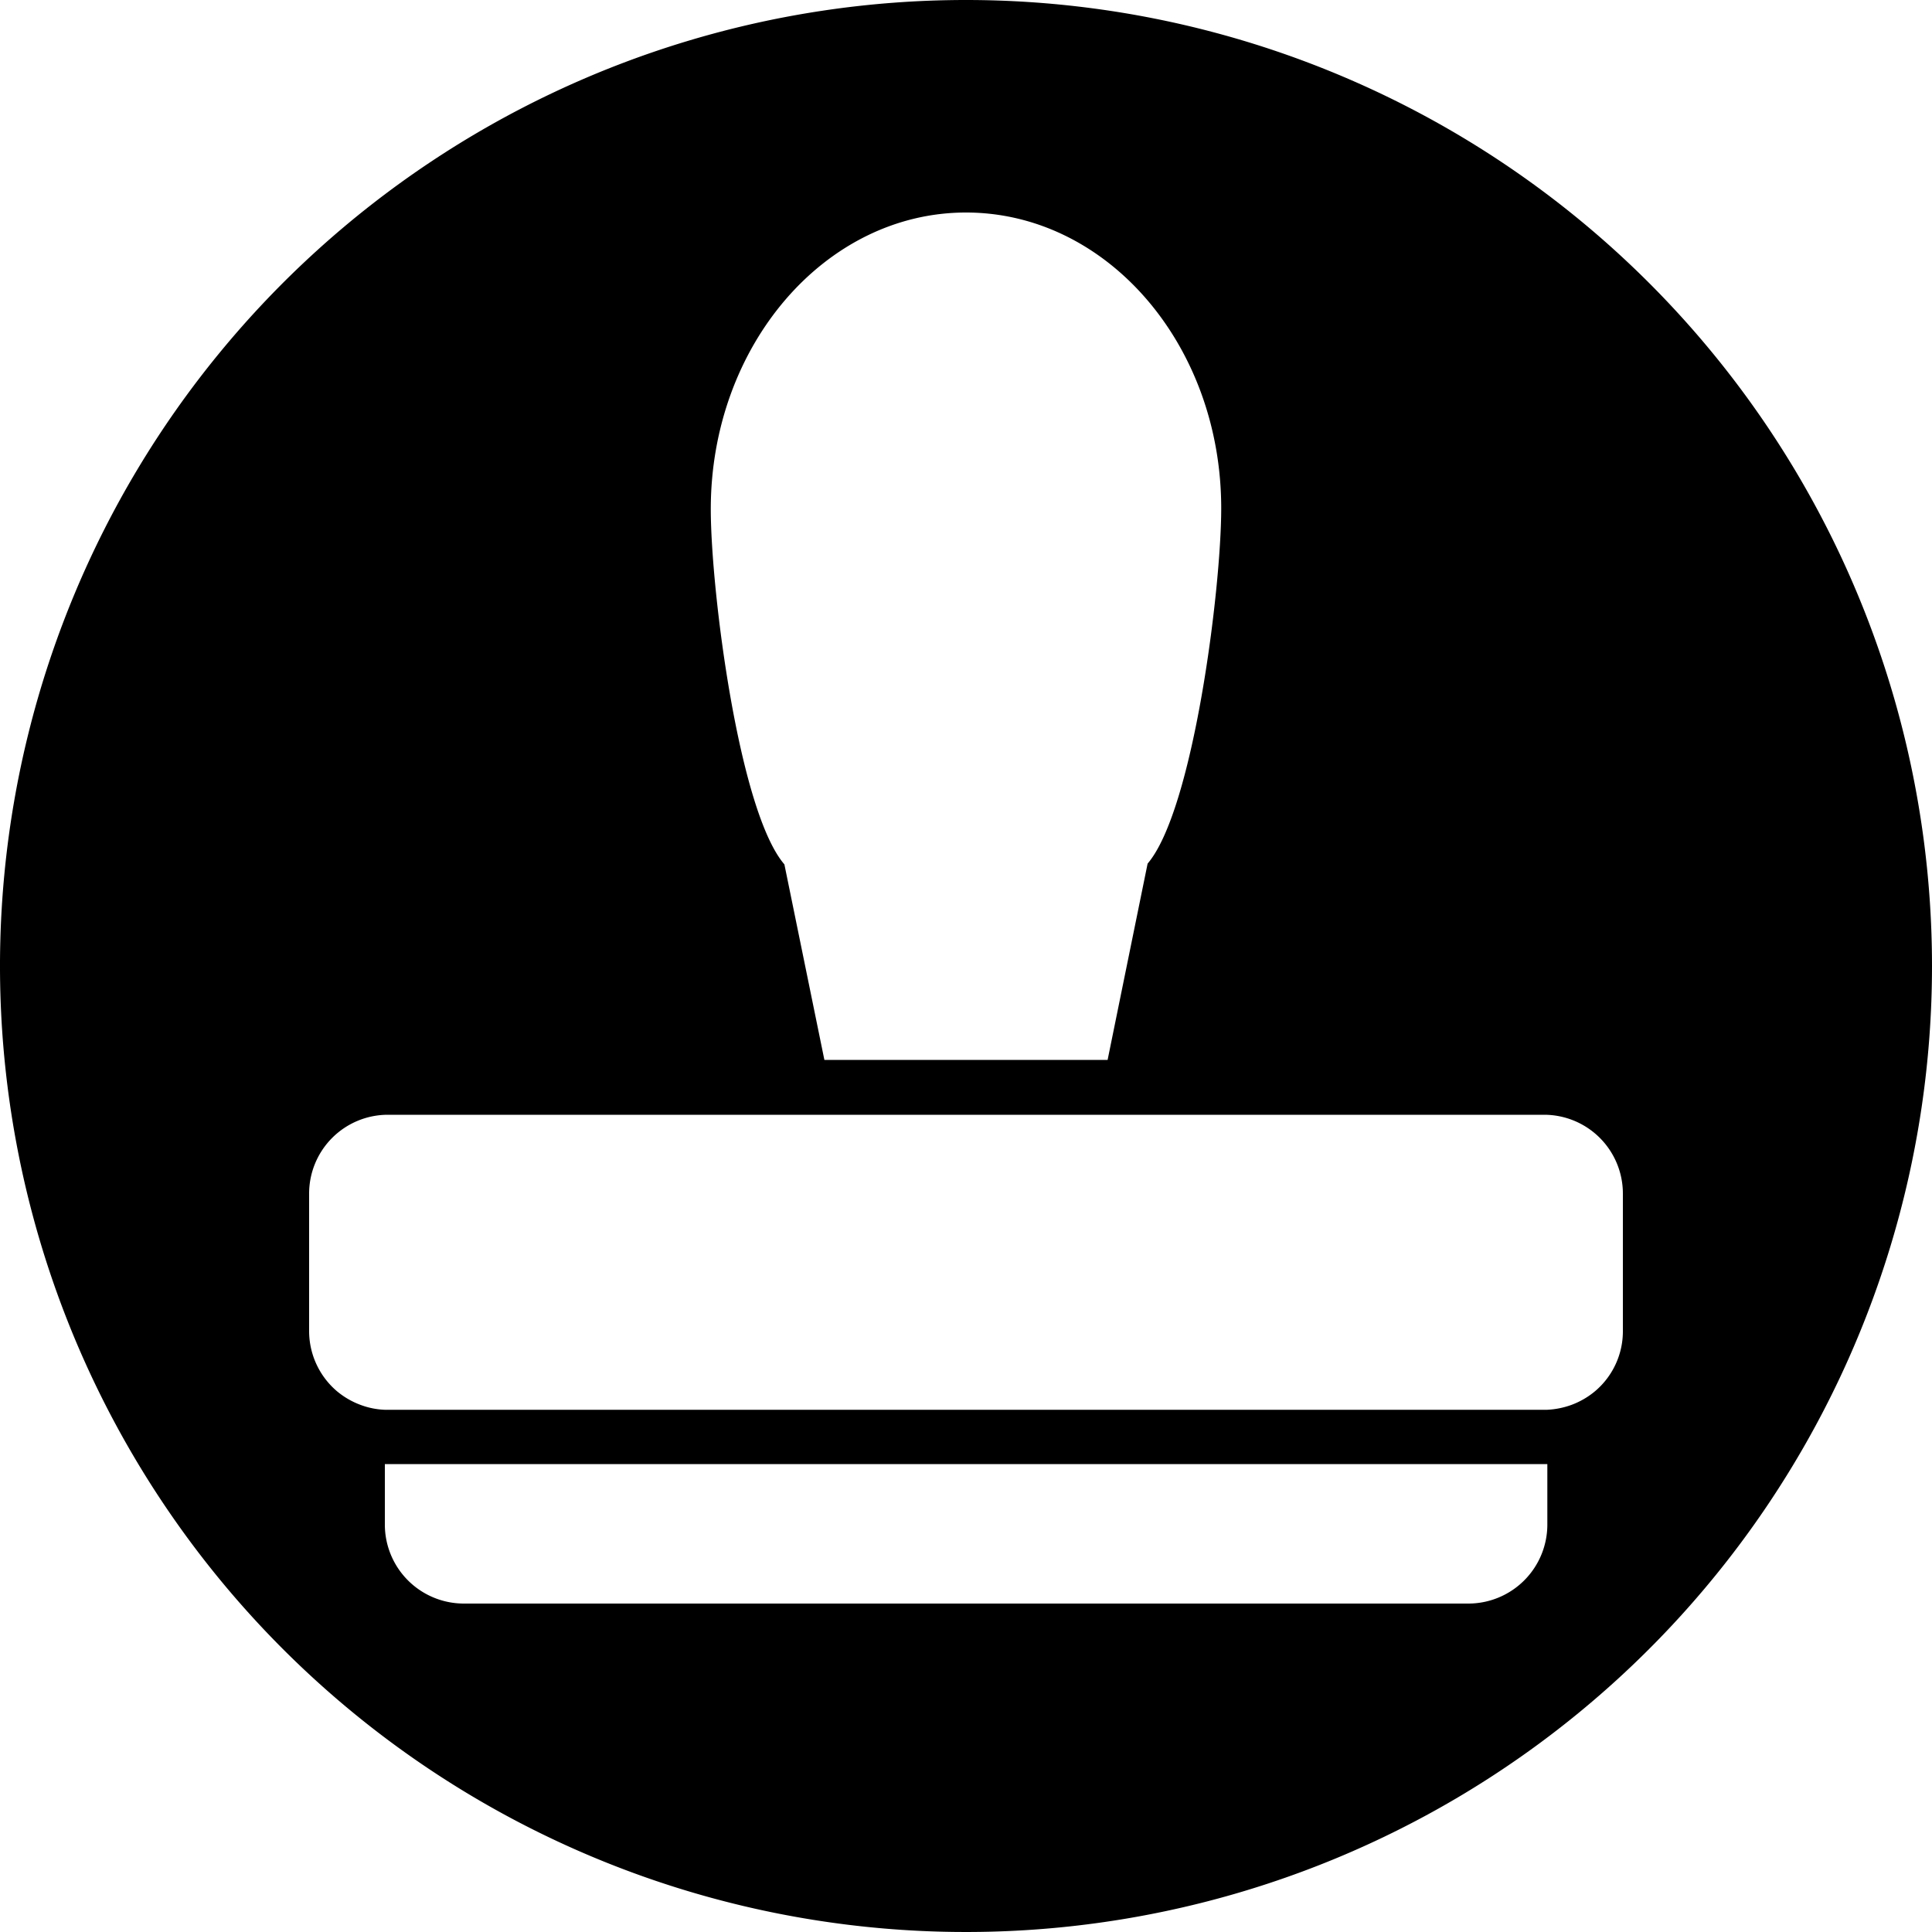 <svg xmlns="http://www.w3.org/2000/svg" viewBox="0 0 100 100"><title>charge-hotstamp-print</title><g id="Layer_2" data-name="Layer 2"><g id="Layer_1-2" data-name="Layer 1"><path d="M50,0a50,50,0,1,0,50,50A50,50,0,0,0,50,0Zm0,11c7.3,0,13.21,6.85,13.21,15.31,0,4.2-1.45,15.63-3.81,18.39,0,0-1.26,6.18-2.07,10.16H42.67L40.6,44.74C38.24,42,36.79,30.55,36.79,26.35,36.79,17.9,42.7,11,50,11ZM80.09,78.87A4.09,4.09,0,0,1,76,83H24a4.09,4.09,0,0,1-4.08-4.09V75.78H80.09Zm3.91-10A4.06,4.06,0,0,1,82.57,72a4.15,4.15,0,0,1-1.24.72,4.27,4.27,0,0,1-1.25.25H19.91a4,4,0,0,1-1.24-.25A4.15,4.15,0,0,1,17.43,72,4.09,4.09,0,0,1,16,68.91V61.78a4.08,4.08,0,0,1,4.08-4.08H79.92A4.08,4.08,0,0,1,84,61.78Z"/></g></g></svg>